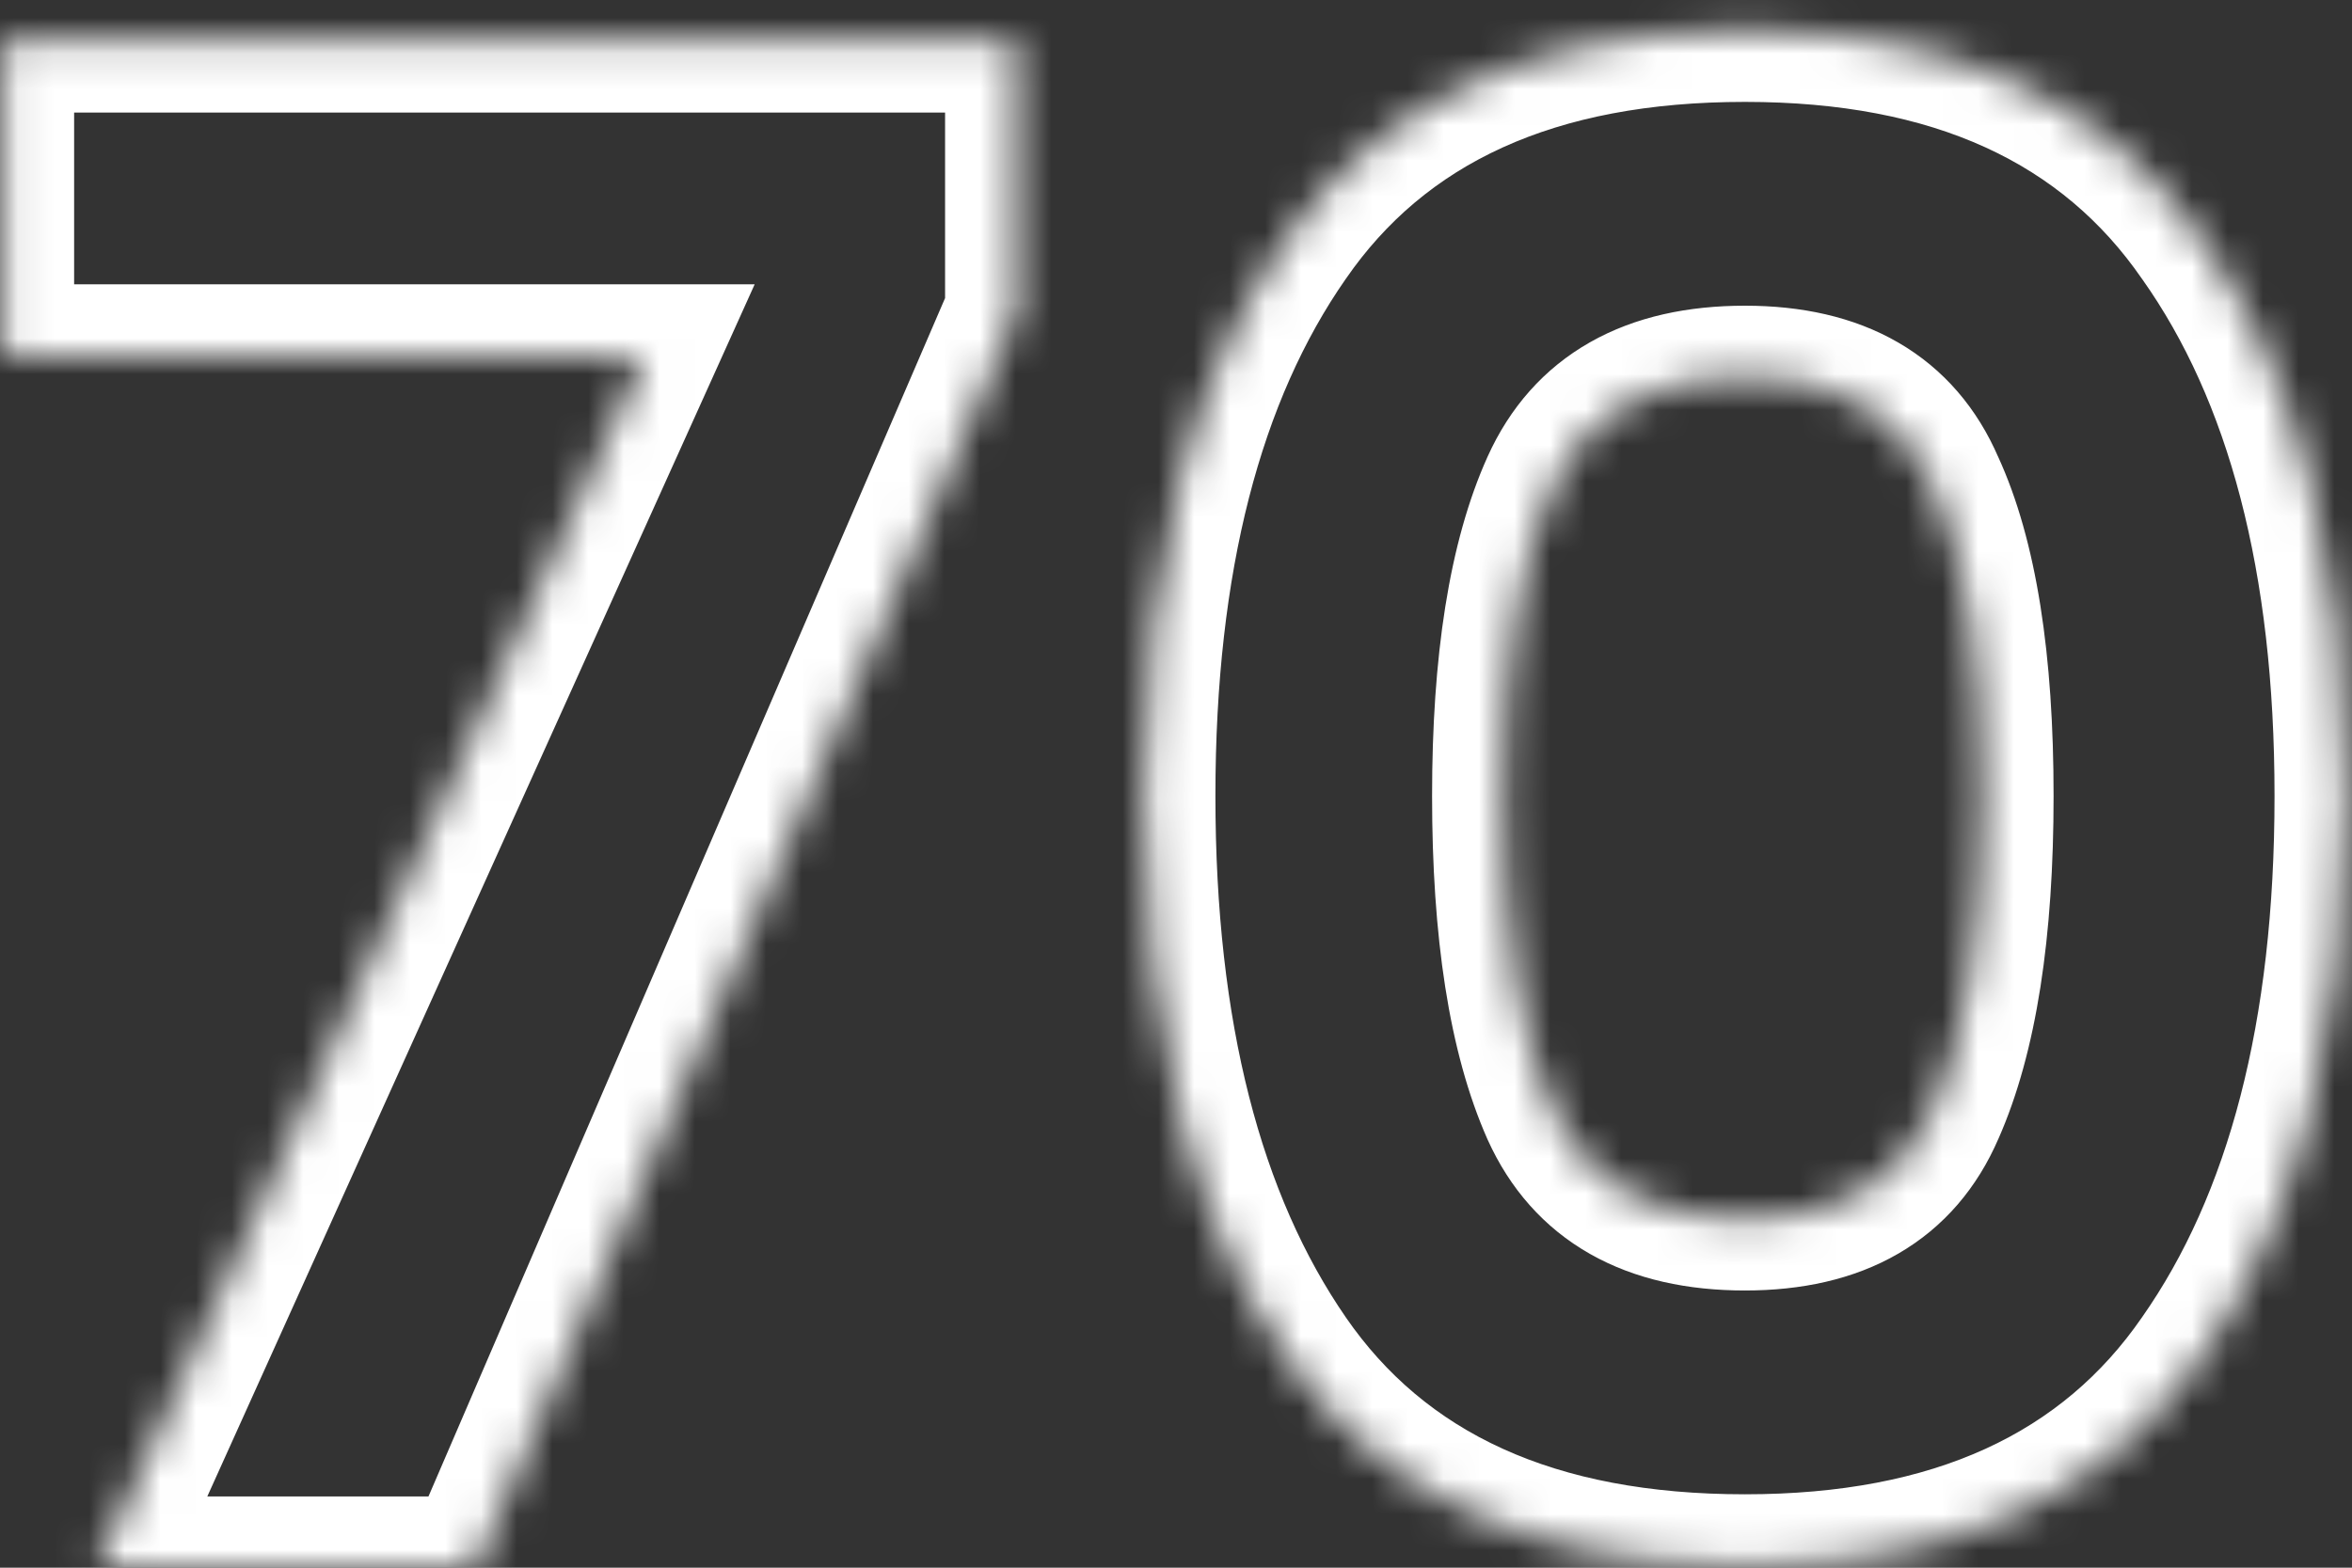 <?xml version="1.0" encoding="UTF-8"?> <svg xmlns="http://www.w3.org/2000/svg" width="66" height="44" viewBox="0 0 66 44" fill="none"><rect x="0" y="0" width="66" height="44" fill="#333333" stroke="none"/> <mask id="path-1-inside-1_877_4" fill="white"> <path d="M28.52 8.78L13.34 44H2.72L18.08 9.98H0.08V1.16H28.52V8.78ZM36.126 38.12C33.446 34.24 32.106 28.98 32.106 22.34C32.106 15.74 33.446 10.52 36.126 6.68C38.806 2.8 43.086 0.86 48.966 0.86C54.806 0.86 59.066 2.8 61.746 6.68C64.466 10.52 65.826 15.74 65.826 22.34C65.826 28.98 64.466 34.24 61.746 38.12C59.066 42 54.806 43.94 48.966 43.94C43.086 43.94 38.806 42 36.126 38.12ZM54.246 31.16C55.166 29.08 55.626 26.14 55.626 22.34C55.626 18.54 55.166 15.64 54.246 13.64C53.366 11.6 51.606 10.58 48.966 10.58C46.286 10.58 44.486 11.6 43.566 13.64C42.646 15.68 42.186 18.58 42.186 22.34C42.186 26.14 42.646 29.08 43.566 31.16C44.486 33.2 46.286 34.22 48.966 34.22C51.606 34.22 53.366 33.2 54.246 31.16Z"></path> </mask> <path d="M28.52 8.78L30.357 9.572L30.52 9.193V8.78H28.52ZM13.34 44V46H14.656L15.177 44.792L13.34 44ZM2.72 44L0.897 43.177L-0.377 46H2.72V44ZM18.08 9.98L19.903 10.803L21.177 7.98H18.08V9.98ZM0.08 9.98H-1.92V11.98H0.08V9.98ZM0.08 1.16V-0.84H-1.92V1.16H0.08ZM28.52 1.16H30.52V-0.84H28.52V1.16ZM26.683 7.988L11.503 43.208L15.177 44.792L30.357 9.572L26.683 7.988ZM13.34 42H2.72V46H13.34V42ZM4.543 44.823L19.903 10.803L16.257 9.157L0.897 43.177L4.543 44.823ZM18.08 7.98H0.08V11.98H18.08V7.98ZM2.08 9.98V1.16H-1.92V9.98H2.08ZM0.08 3.16H28.52V-0.84H0.08V3.16ZM26.52 1.16V8.78H30.52V1.16H26.52ZM36.126 38.12L34.48 39.257L34.48 39.257L36.126 38.12ZM36.126 6.68L37.766 7.825L37.772 7.817L36.126 6.68ZM61.746 6.68L60.1 7.817L60.107 7.826L60.114 7.836L61.746 6.68ZM61.746 38.12L60.108 36.972L60.1 36.983L61.746 38.12ZM54.246 31.16L52.417 30.351L52.413 30.359L52.41 30.368L54.246 31.16ZM54.246 13.64L52.41 14.432L52.419 14.454L52.429 14.476L54.246 13.64ZM43.566 13.64L41.743 12.818L41.743 12.818L43.566 13.64ZM43.566 31.16L41.737 31.969L41.74 31.976L41.743 31.982L43.566 31.16ZM37.772 36.983C35.399 33.548 34.106 28.734 34.106 22.34H30.106C30.106 29.226 31.493 34.931 34.48 39.257L37.772 36.983ZM34.106 22.34C34.106 15.988 35.398 11.217 37.766 7.825L34.486 5.535C31.494 9.823 30.106 15.492 30.106 22.34H34.106ZM37.772 7.817C39.985 4.612 43.56 2.86 48.966 2.86V-1.14C42.612 -1.14 37.627 0.988 34.48 5.543L37.772 7.817ZM48.966 2.86C54.326 2.86 57.884 4.608 60.1 7.817L63.392 5.543C60.248 0.992 55.286 -1.14 48.966 -1.14V2.86ZM60.114 7.836C62.516 11.227 63.826 15.993 63.826 22.34H67.826C67.826 15.487 66.416 9.813 63.378 5.524L60.114 7.836ZM63.826 22.34C63.826 28.729 62.515 33.539 60.108 36.972L63.384 39.268C66.417 34.941 67.826 29.231 67.826 22.34H63.826ZM60.1 36.983C57.884 40.192 54.326 41.94 48.966 41.94V45.94C55.286 45.94 60.248 43.808 63.392 39.257L60.1 36.983ZM48.966 41.94C43.56 41.94 39.985 40.188 37.772 36.983L34.48 39.257C37.627 43.812 42.612 45.94 48.966 45.94V41.94ZM56.075 31.969C57.159 29.519 57.626 26.256 57.626 22.34H53.626C53.626 26.024 53.173 28.641 52.417 30.351L56.075 31.969ZM57.626 22.34C57.626 18.432 57.161 15.191 56.063 12.804L52.429 14.476C53.171 16.088 53.626 18.648 53.626 22.34H57.626ZM56.082 12.848C55.489 11.472 54.555 10.36 53.269 9.615C52.006 8.883 50.536 8.58 48.966 8.58V12.58C50.036 12.58 50.766 12.787 51.263 13.075C51.737 13.35 52.123 13.768 52.41 14.432L56.082 12.848ZM48.966 8.58C47.38 8.58 45.897 8.881 44.62 9.605C43.32 10.342 42.362 11.444 41.743 12.818L45.389 14.462C45.69 13.796 46.092 13.368 46.592 13.085C47.115 12.789 47.872 12.58 48.966 12.58V8.58ZM41.743 12.818C40.653 15.235 40.186 18.464 40.186 22.34H44.186C44.186 18.696 44.639 16.125 45.389 14.462L41.743 12.818ZM40.186 22.34C40.186 26.256 40.653 29.519 41.737 31.969L45.395 30.351C44.639 28.641 44.186 26.024 44.186 22.34H40.186ZM41.743 31.982C42.362 33.356 43.32 34.458 44.62 35.195C45.897 35.919 47.38 36.22 48.966 36.22V32.22C47.872 32.22 47.115 32.011 46.592 31.715C46.092 31.432 45.69 31.004 45.389 30.338L41.743 31.982ZM48.966 36.22C50.536 36.22 52.006 35.917 53.269 35.185C54.555 34.44 55.489 33.328 56.082 31.952L52.41 30.368C52.123 31.032 51.737 31.45 51.263 31.725C50.766 32.013 50.036 32.22 48.966 32.22V36.22Z" fill="white" mask="url(#path-1-inside-1_877_4)"></path> </svg> 